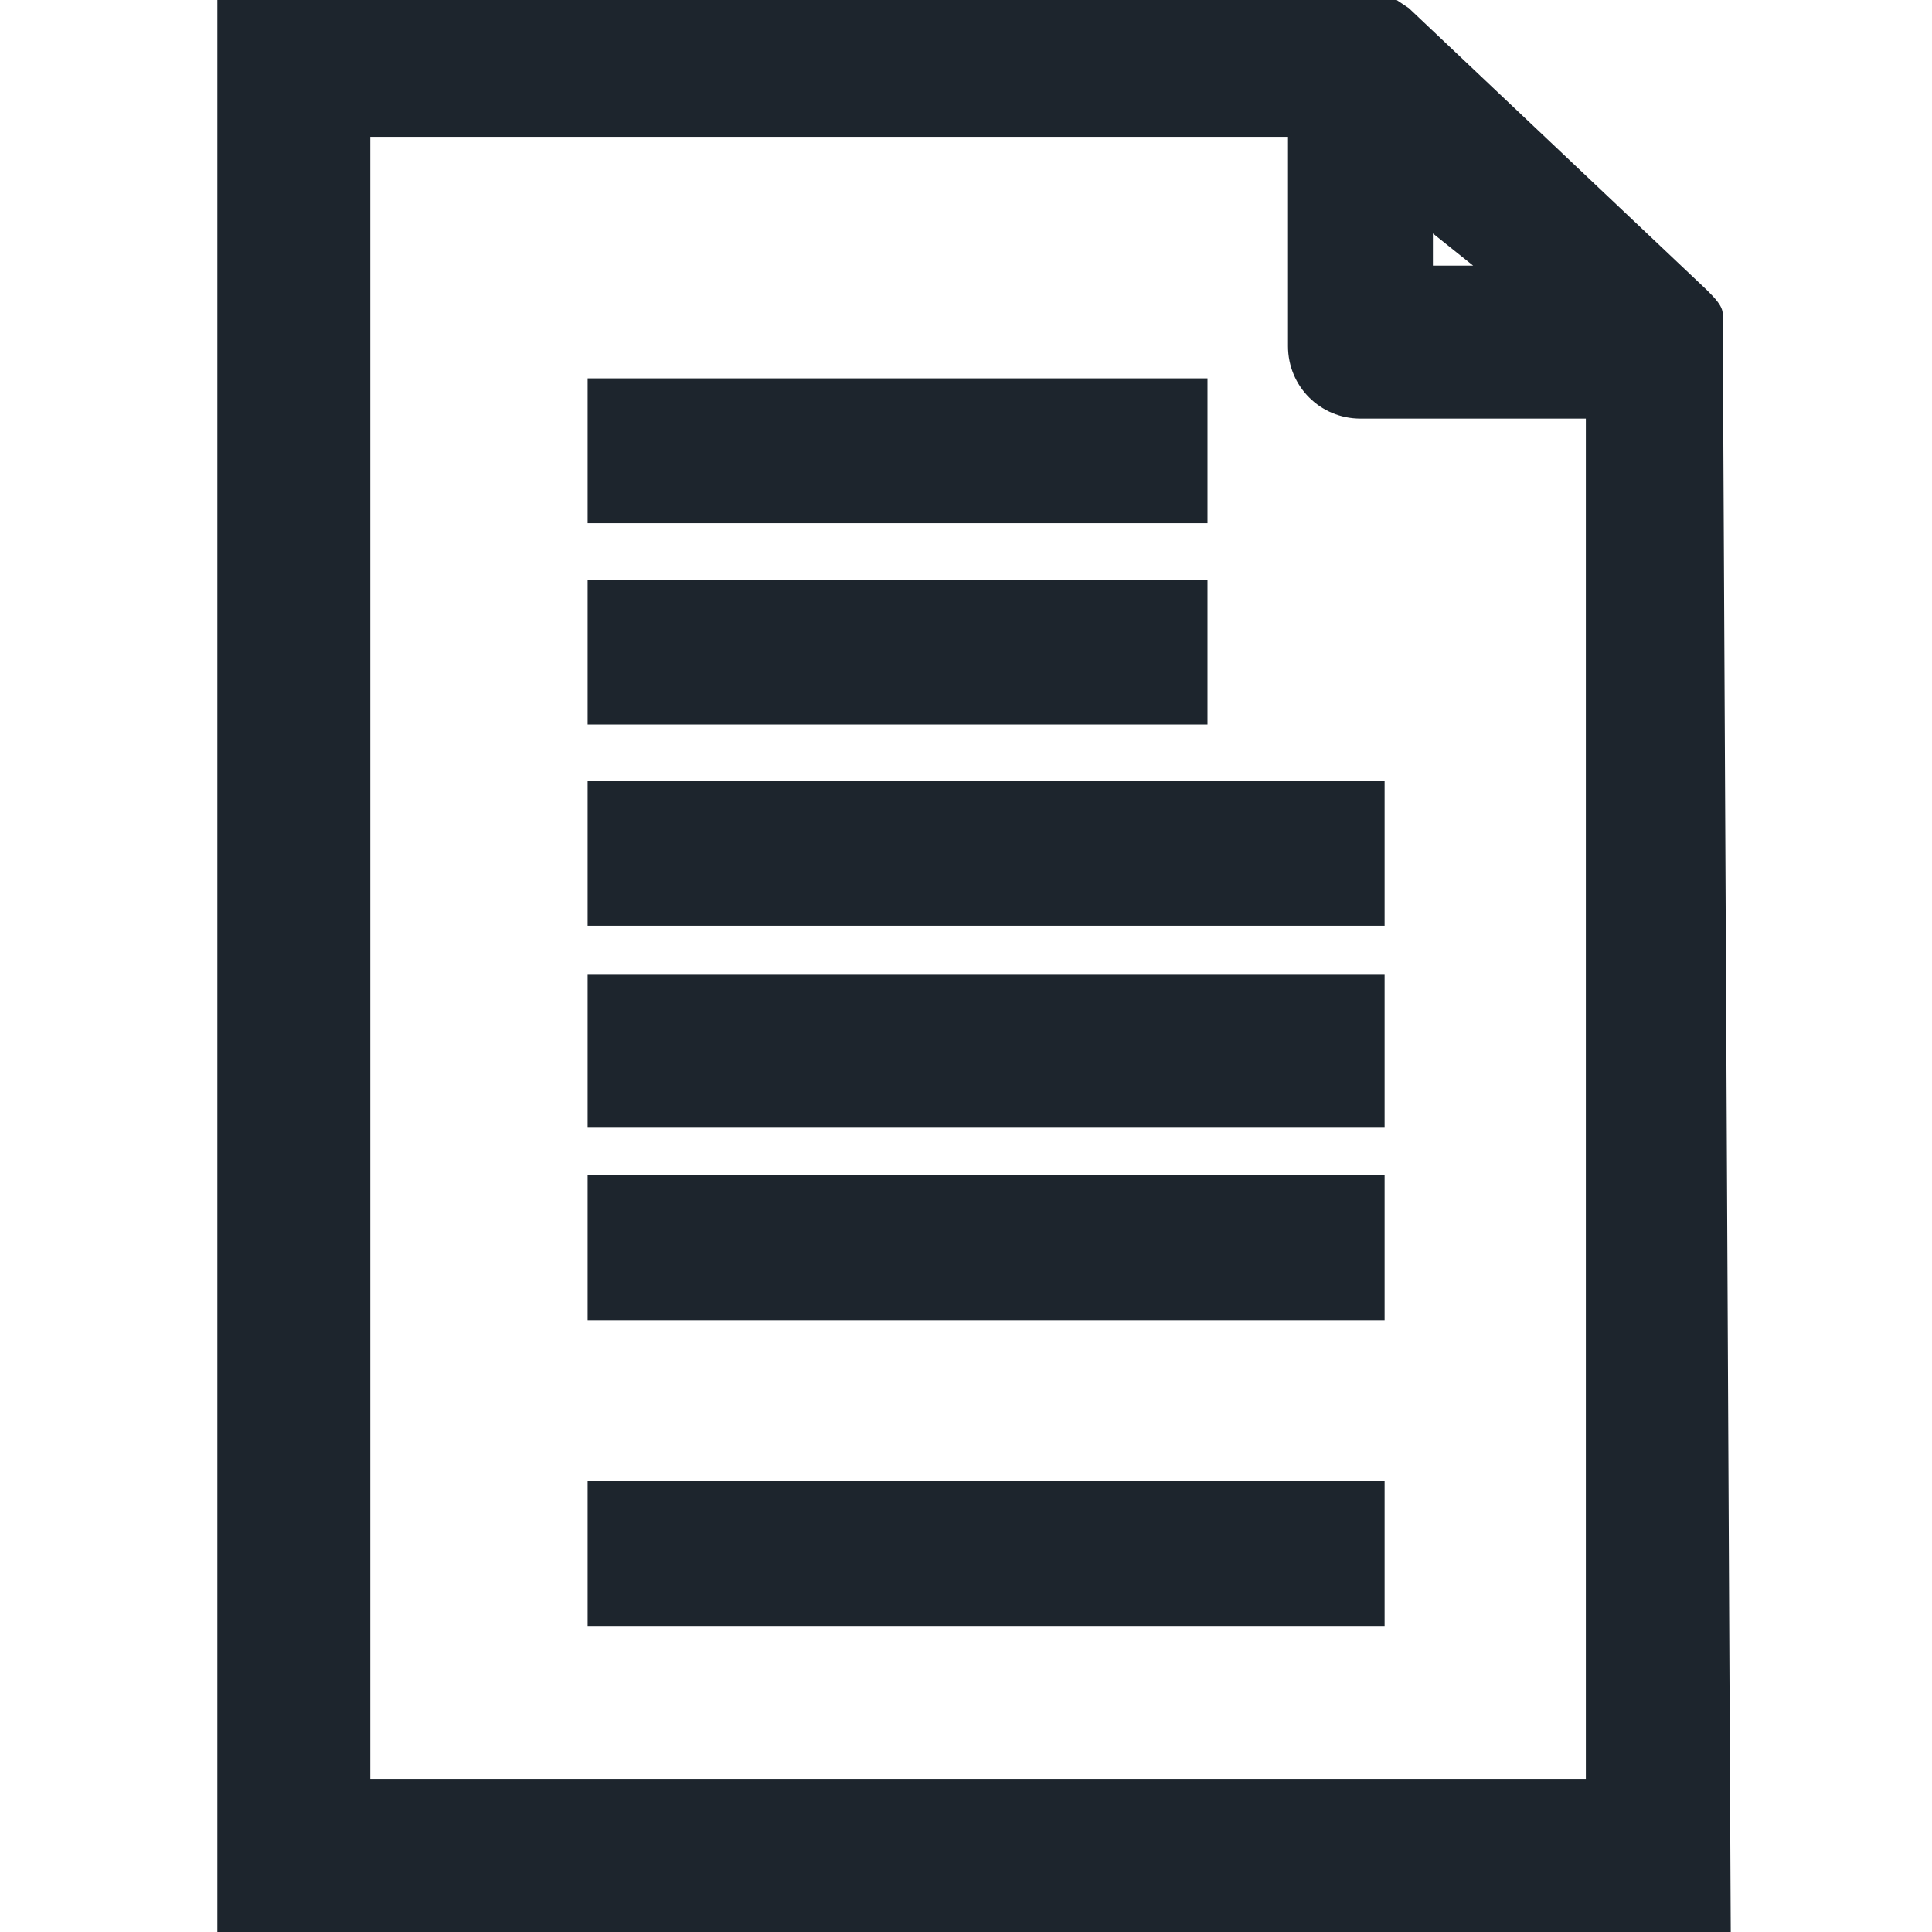 <?xml version="1.0" encoding="utf-8"?>
<!-- Generator: Adobe Illustrator 25.0.1, SVG Export Plug-In . SVG Version: 6.00 Build 0)  -->
<svg version="1.1" id="Layer_1" xmlns="http://www.w3.org/2000/svg" xmlns:xlink="http://www.w3.org/1999/xlink" x="0px" y="0px"
	 viewBox="0 0 24 24" style="enable-background:new 0 0 24 24;" xml:space="preserve">
<style type="text/css">
	.st0{fill:#1D252D;}
</style>
<path class="st0" d="M21.4,3.9c0-0.1-0.1-0.2-0.2-0.3l-3.7-3.5l0,0l-0.3-0.2H2.7v24.1h18.8L21.4,3.9L21.4,3.9z M17.8,2.9l0.5,0.4
	h-0.5V2.9z M4.6,22.1V1.7H16v2.6c0,0.5,0.4,0.9,0.9,0.9h2.8v16.9H4.6z M7.3,7.2h7.7v1.8H7.3V7.2z M7.3,4.7h7.7v1.8H7.3V4.7z
	 M7.3,9.7h9.9v1.8H7.3V9.7z M7.3,12.1h9.9V14H7.3V12.1z M7.3,14.6h9.9v1.8H7.3V14.6z M7.3,18.4h9.9v1.8H7.3V18.4z"/>
</svg>